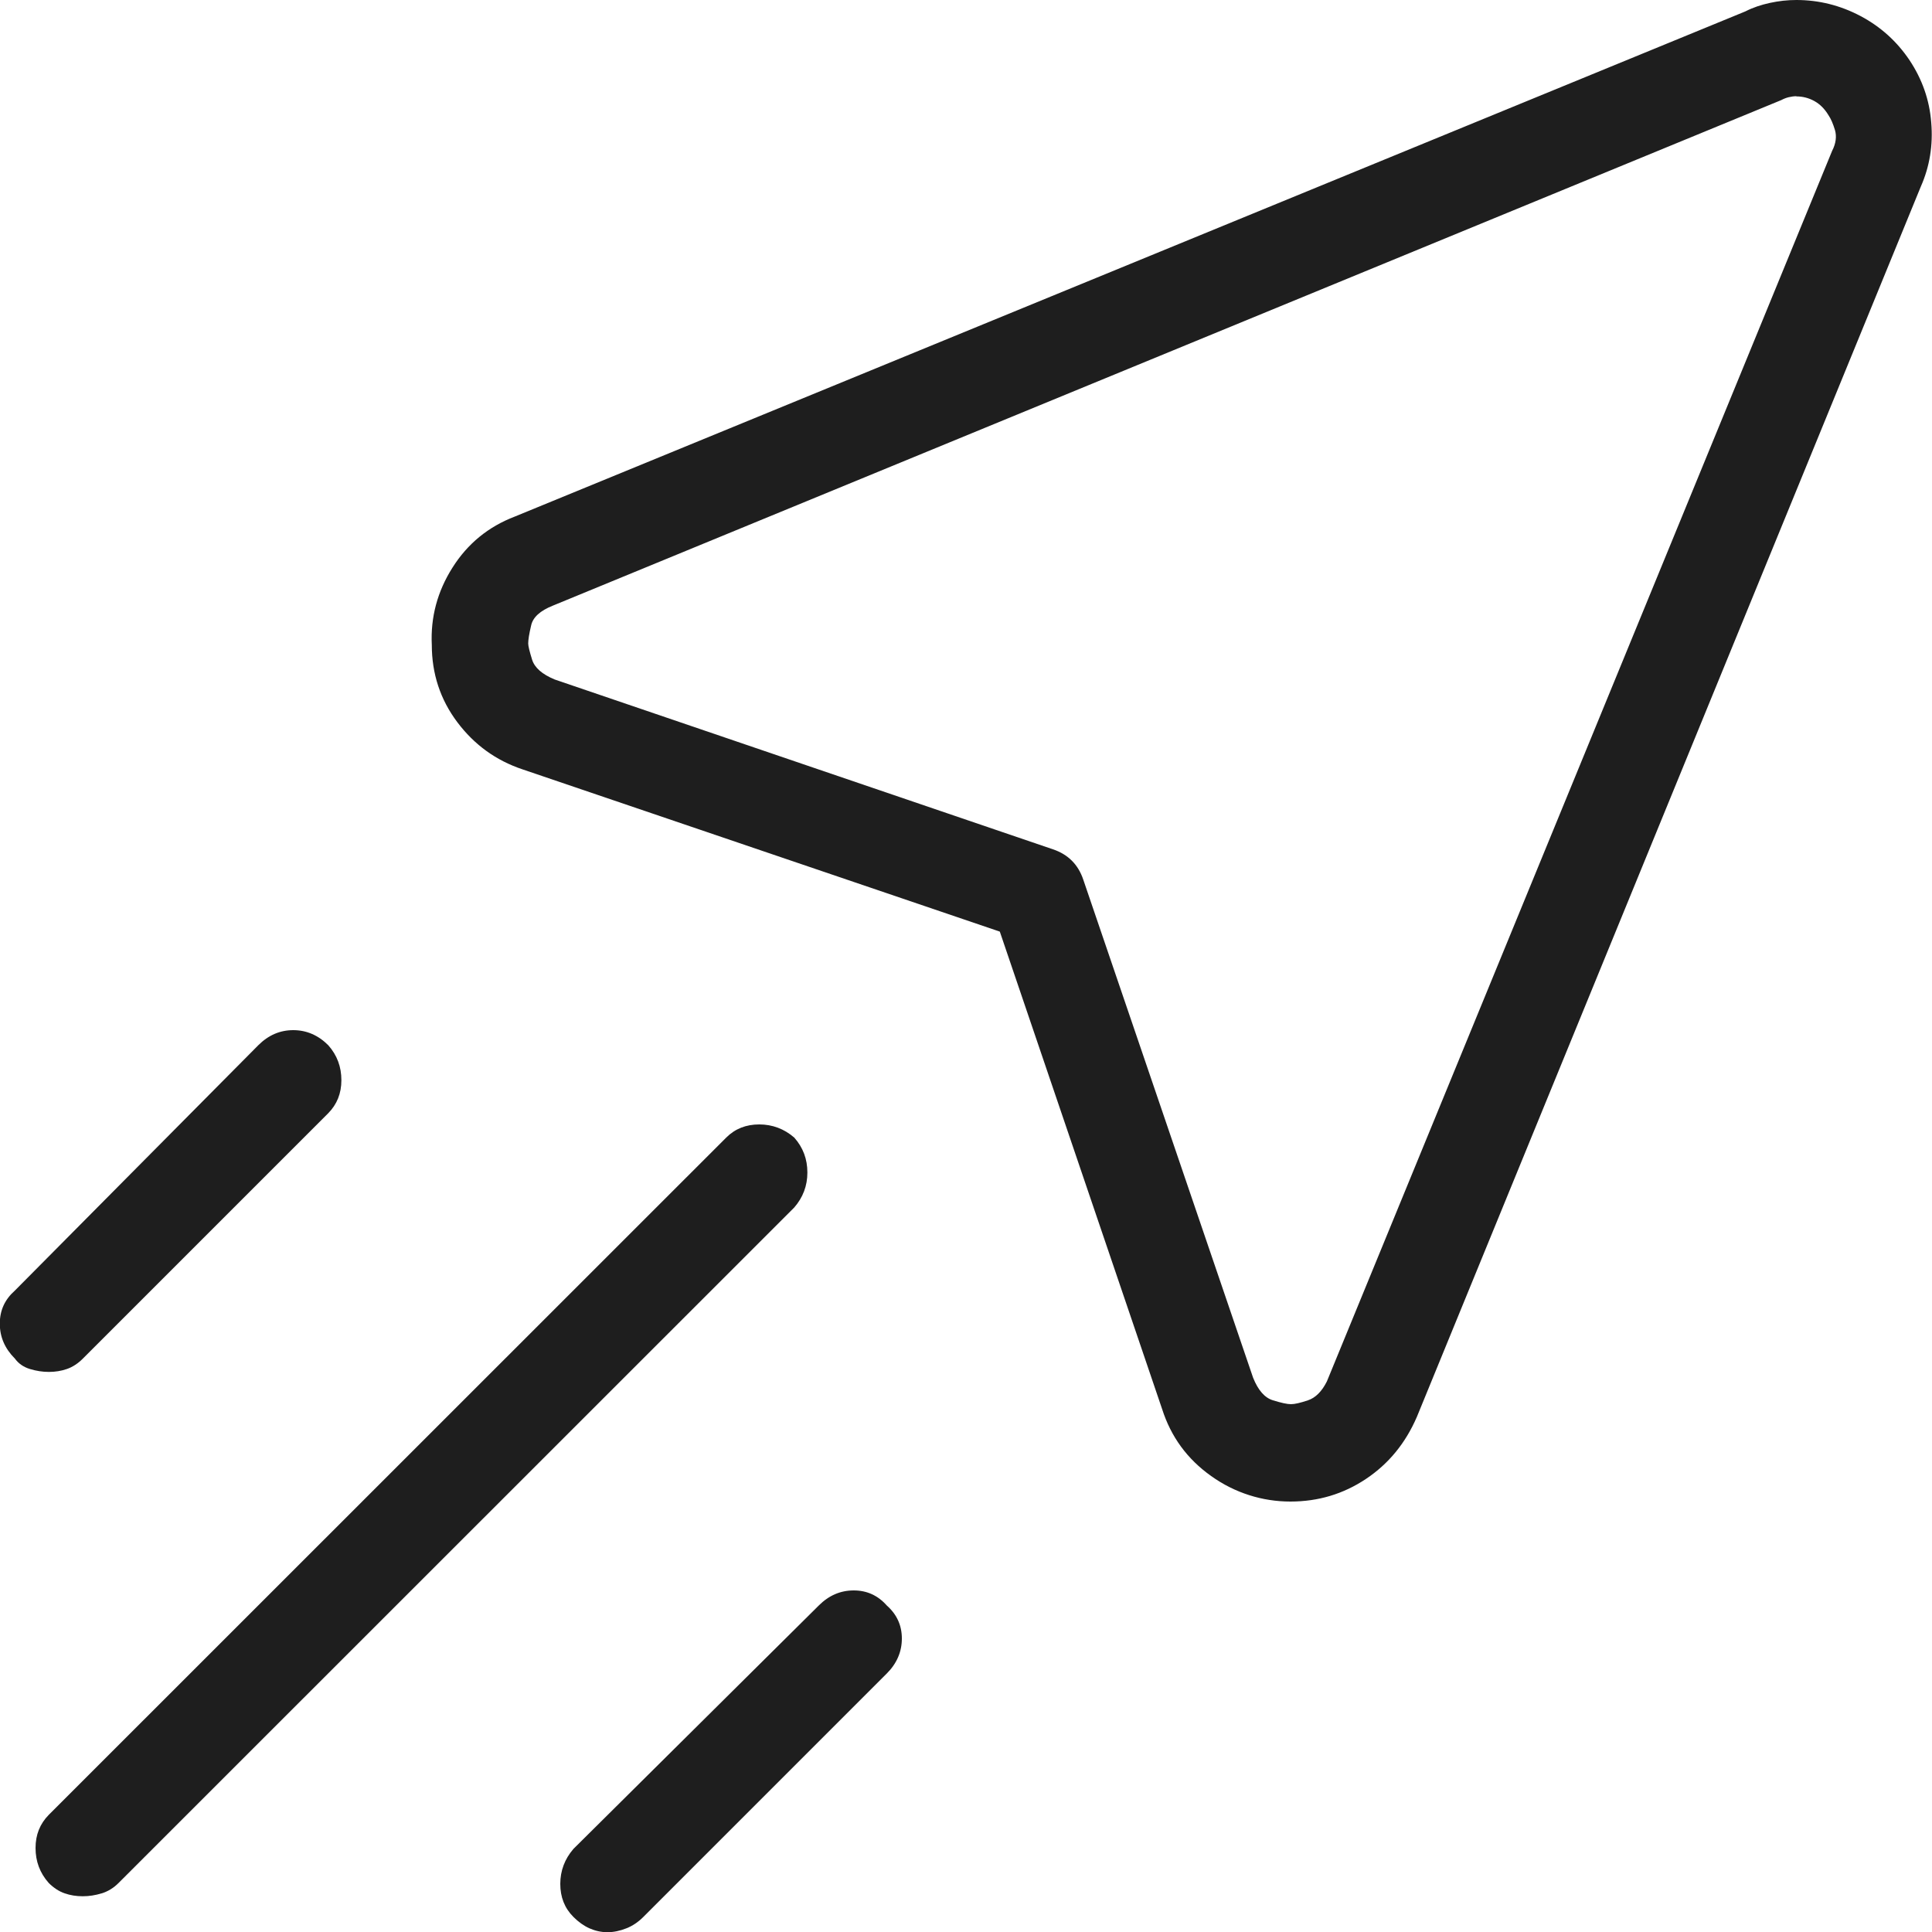 <?xml version="1.0" encoding="UTF-8"?>
<svg id="Layer_1" xmlns="http://www.w3.org/2000/svg" version="1.1" viewBox="0 0 100 100">
  <!-- Generator: Adobe Illustrator 29.3.1, SVG Export Plug-In . SVG Version: 2.1.0 Build 151)  -->
  <defs>
    <style>
      .st0 {
        fill: #1e1e1e;
        fill-rule: evenodd;
      }
    </style>
  </defs>
  <path class="st0" d="M44.19,82.32c.68,0,1.25.26,1.71.78.52.46.78,1.03.78,1.71s-.26,1.29-.78,1.81l-12.6,12.6c-.26.26-.55.46-.88.59-.33.13-.65.2-.98.2s-.63-.07-.93-.2c-.29-.13-.57-.33-.83-.59-.46-.46-.68-1.03-.68-1.71s.23-1.29.68-1.81l12.7-12.6c.52-.52,1.12-.78,1.81-.78h0ZM39.3,58.2c.68,0,1.29.23,1.81.68.46.52.68,1.12.68,1.81s-.23,1.29-.68,1.81L6.14,97.46c-.26.26-.55.44-.88.54-.33.1-.65.15-.98.15s-.64-.05-.93-.15c-.29-.1-.57-.28-.83-.54-.46-.52-.68-1.12-.68-1.81s.23-1.25.68-1.71l35.07-35.06c.46-.46,1.03-.68,1.71-.68h0ZM15.18,53.32c.68,0,1.29.26,1.81.78.46.52.68,1.12.68,1.81s-.23,1.25-.68,1.71l-12.7,12.7c-.26.26-.54.44-.83.54-.29.1-.6.15-.93.15s-.65-.05-.98-.15c-.33-.1-.59-.28-.78-.54-.52-.52-.78-1.12-.78-1.81s.26-1.25.78-1.71l12.6-12.7c.52-.52,1.12-.78,1.81-.78h0ZM92.98,4.98c-.13,0-.26.02-.39.05-.13.03-.26.08-.39.15L28.61,31.35c-.65.26-1.03.6-1.12,1.03-.1.42-.15.73-.15.93,0,.13.07.41.2.83.13.42.52.76,1.17,1.03l25.79,8.79c.39.13.72.33.98.59.26.26.46.59.59.98l8.79,25.78c.26.65.6,1.04,1.03,1.17.42.13.73.2.93.2s.49-.07.88-.2c.39-.13.72-.46.98-.98L94.83,7.81c.2-.39.24-.75.15-1.07-.1-.33-.21-.59-.34-.78-.2-.33-.44-.57-.73-.73s-.6-.24-.93-.24h0ZM92.98,0c1.17,0,2.28.28,3.32.83,1.04.55,1.89,1.32,2.54,2.29.65.98,1.03,2.05,1.12,3.22.1,1.17-.08,2.28-.54,3.32l-26.08,63.67c-.59,1.37-1.47,2.44-2.64,3.22-1.17.78-2.47,1.17-3.91,1.17s-2.87-.44-4.1-1.32c-1.24-.88-2.08-2.03-2.54-3.47l-8.4-24.71-24.71-8.4c-1.37-.46-2.49-1.27-3.37-2.44-.88-1.17-1.32-2.51-1.32-4-.07-1.43.29-2.77,1.07-4,.78-1.24,1.86-2.12,3.22-2.64L90.34.59c.39-.2.81-.34,1.27-.44C92.07.05,92.52,0,92.98,0h0Z"/>
</svg>
